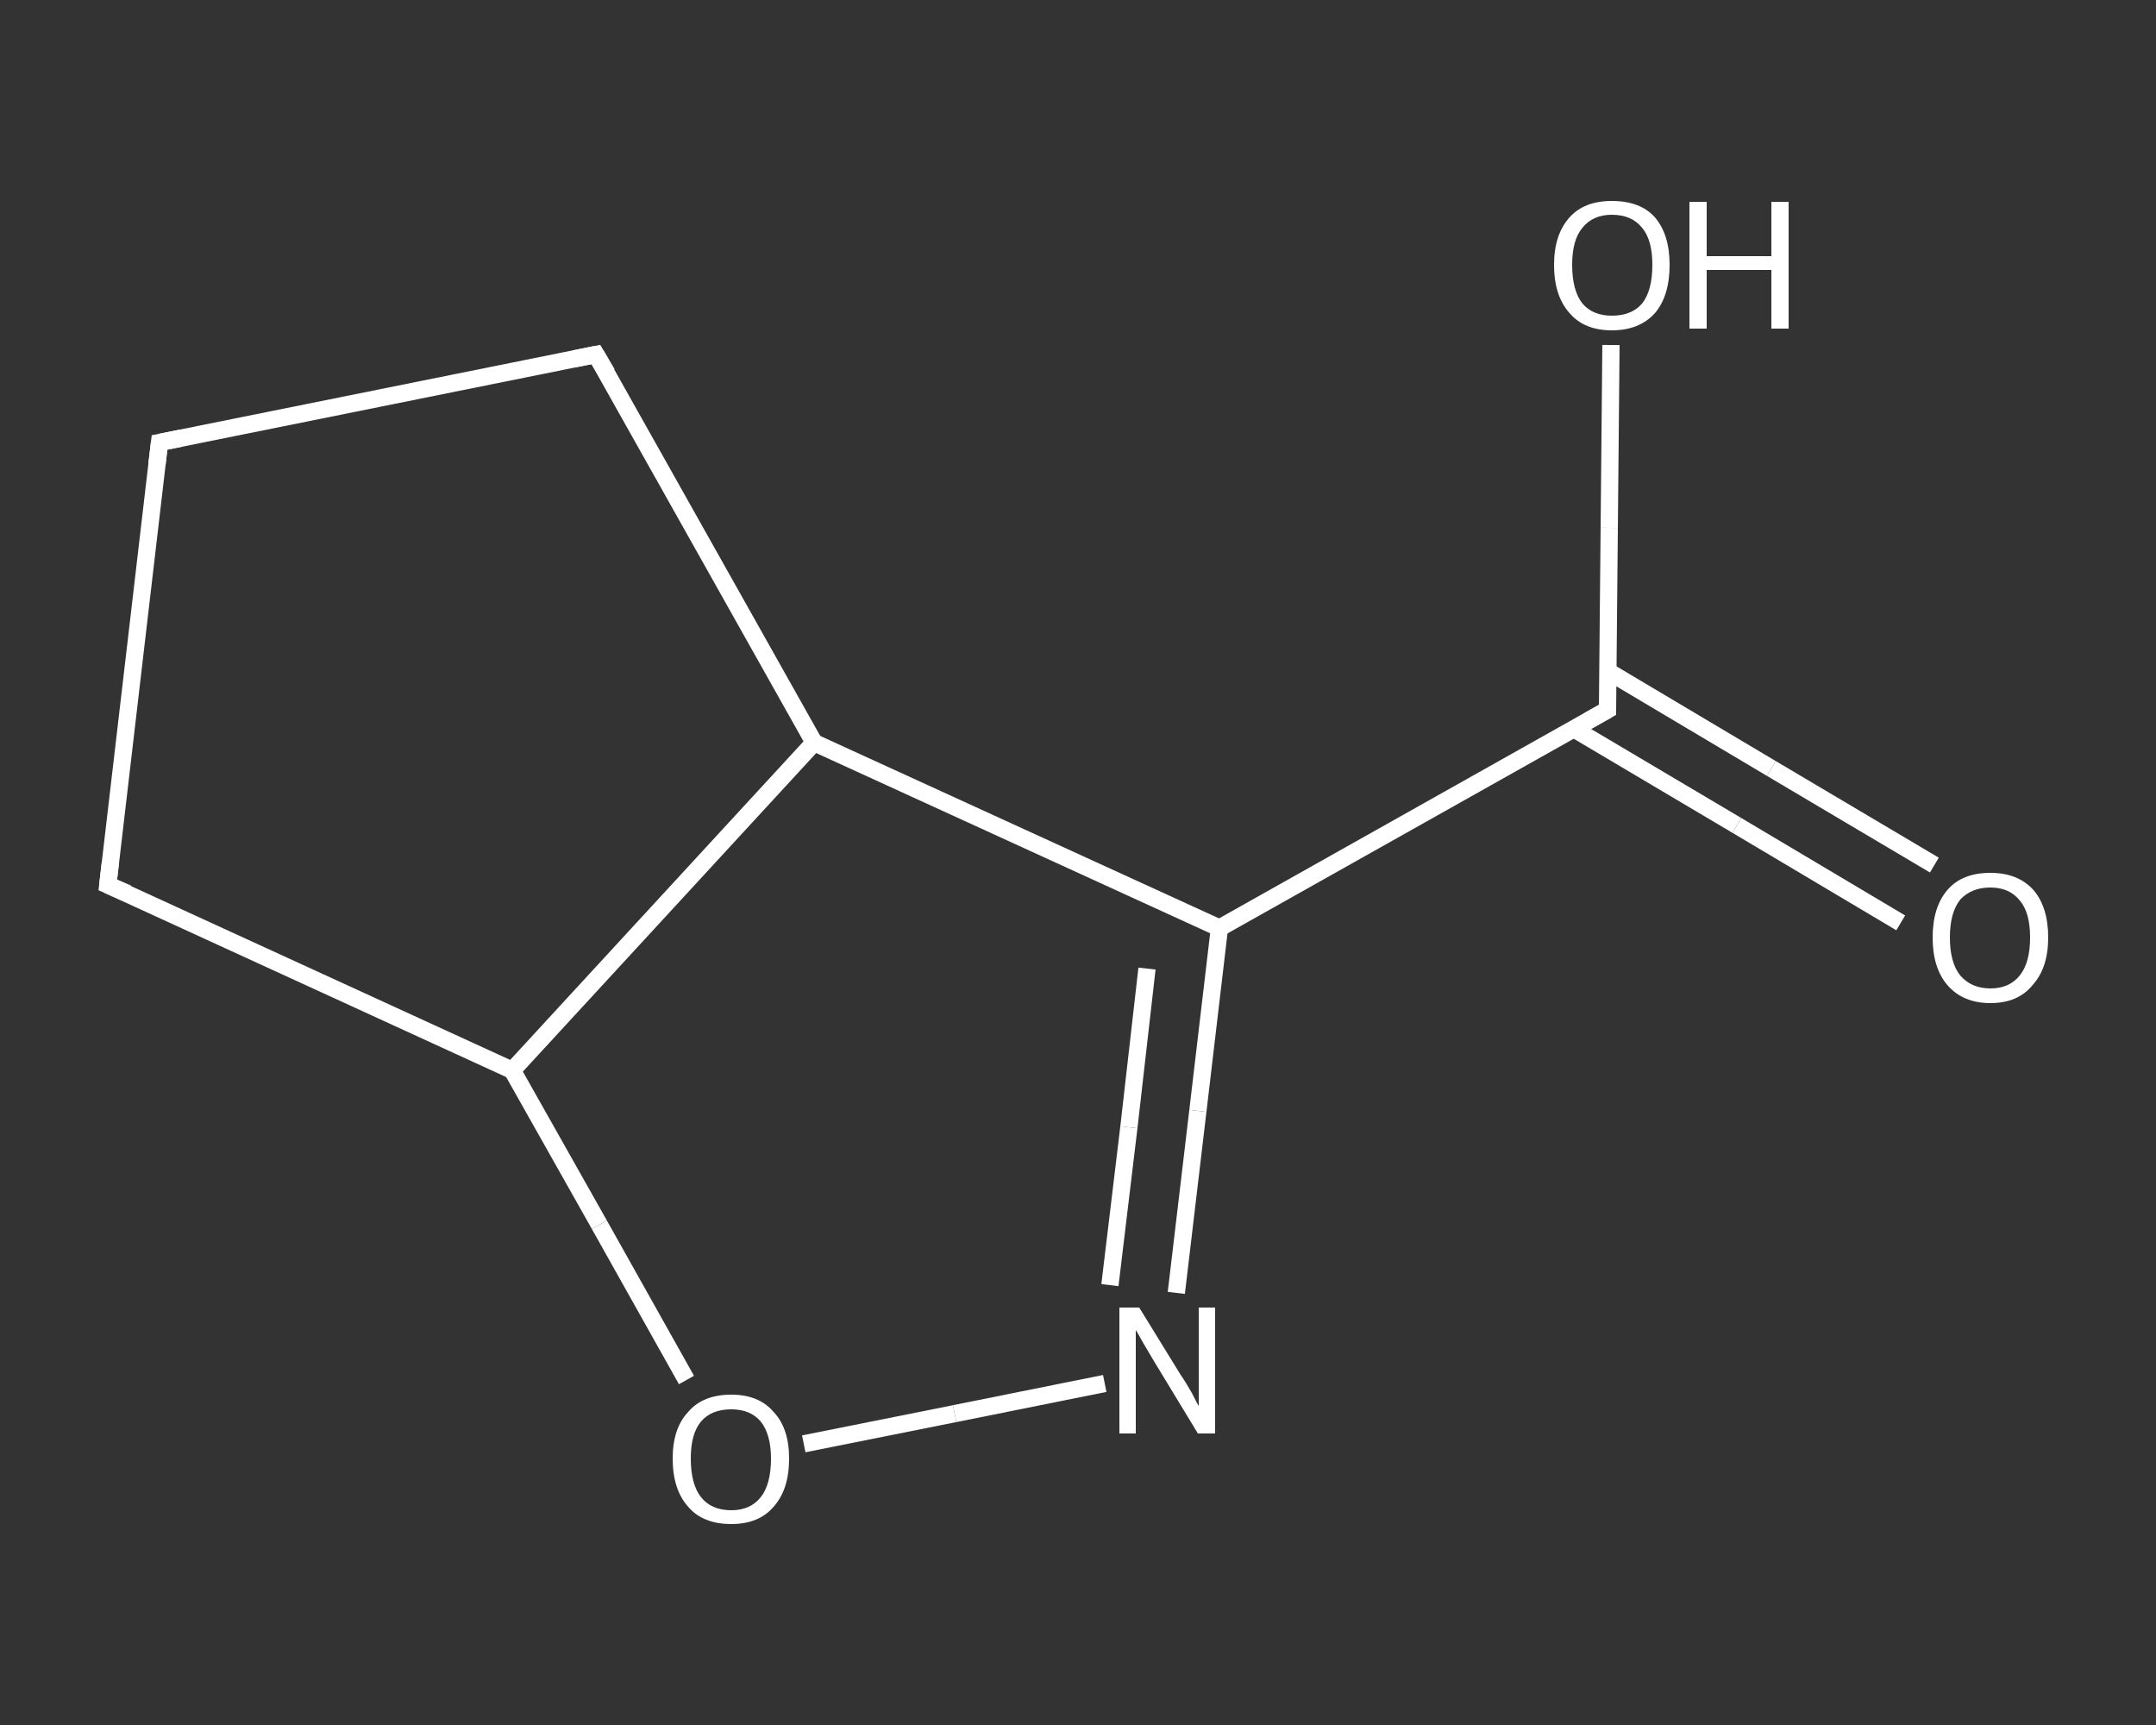 <?xml version='1.0' encoding='iso-8859-1'?>
<svg version='1.1' baseProfile='full'
              xmlns='http://www.w3.org/2000/svg'
                      xmlns:rdkit='http://www.rdkit.org/xml'
                      xmlns:xlink='http://www.w3.org/1999/xlink'
                  xml:space='preserve'
width='250px' height='200px' viewBox='0 0 250 200'>
<rect x="0" y="0" width="250" height="200" fill="#333333" stroke="none"/>
<!-- END OF HEADER -->
<rect style='opacity:1.0;fill:transparent;stroke:none' width='250.0' height='200.0' x='0.0' y='0.0'> </rect>
<path class='bond-0 atom-0 atom-1' d='M 220.4,107.0 L 201.4,95.7' style='fill:none;fill-rule:evenodd;stroke:#FFFFFF;stroke-width:2.0px;stroke-linecap:butt;stroke-linejoin:miter;stroke-opacity:1' />
<path class='bond-0 atom-0 atom-1' d='M 201.4,95.7 L 182.5,84.5' style='fill:none;fill-rule:evenodd;stroke:#FFFFFF;stroke-width:2.0px;stroke-linecap:butt;stroke-linejoin:miter;stroke-opacity:1' />
<path class='bond-0 atom-0 atom-1' d='M 224.3,100.3 L 205.4,89.1' style='fill:none;fill-rule:evenodd;stroke:#FFFFFF;stroke-width:2.0px;stroke-linecap:butt;stroke-linejoin:miter;stroke-opacity:1' />
<path class='bond-0 atom-0 atom-1' d='M 205.4,89.1 L 186.4,77.8' style='fill:none;fill-rule:evenodd;stroke:#FFFFFF;stroke-width:2.0px;stroke-linecap:butt;stroke-linejoin:miter;stroke-opacity:1' />
<path class='bond-1 atom-1 atom-2' d='M 186.4,82.3 L 186.6,61.2' style='fill:none;fill-rule:evenodd;stroke:#FFFFFF;stroke-width:2.0px;stroke-linecap:butt;stroke-linejoin:miter;stroke-opacity:1' />
<path class='bond-1 atom-1 atom-2' d='M 186.6,61.2 L 186.8,40.0' style='fill:none;fill-rule:evenodd;stroke:#FFFFFF;stroke-width:2.0px;stroke-linecap:butt;stroke-linejoin:miter;stroke-opacity:1' />
<path class='bond-2 atom-1 atom-3' d='M 186.4,82.3 L 141.4,107.6' style='fill:none;fill-rule:evenodd;stroke:#FFFFFF;stroke-width:2.0px;stroke-linecap:butt;stroke-linejoin:miter;stroke-opacity:1' />
<path class='bond-3 atom-3 atom-4' d='M 141.4,107.6 L 138.9,128.8' style='fill:none;fill-rule:evenodd;stroke:#FFFFFF;stroke-width:2.0px;stroke-linecap:butt;stroke-linejoin:miter;stroke-opacity:1' />
<path class='bond-3 atom-3 atom-4' d='M 138.9,128.8 L 136.4,149.9' style='fill:none;fill-rule:evenodd;stroke:#FFFFFF;stroke-width:2.0px;stroke-linecap:butt;stroke-linejoin:miter;stroke-opacity:1' />
<path class='bond-3 atom-3 atom-4' d='M 133.0,112.3 L 130.9,130.7' style='fill:none;fill-rule:evenodd;stroke:#FFFFFF;stroke-width:2.0px;stroke-linecap:butt;stroke-linejoin:miter;stroke-opacity:1' />
<path class='bond-3 atom-3 atom-4' d='M 130.9,130.7 L 128.7,149.0' style='fill:none;fill-rule:evenodd;stroke:#FFFFFF;stroke-width:2.0px;stroke-linecap:butt;stroke-linejoin:miter;stroke-opacity:1' />
<path class='bond-4 atom-4 atom-5' d='M 128.1,160.4 L 110.7,163.9' style='fill:none;fill-rule:evenodd;stroke:#FFFFFF;stroke-width:2.0px;stroke-linecap:butt;stroke-linejoin:miter;stroke-opacity:1' />
<path class='bond-4 atom-4 atom-5' d='M 110.7,163.9 L 93.2,167.4' style='fill:none;fill-rule:evenodd;stroke:#FFFFFF;stroke-width:2.0px;stroke-linecap:butt;stroke-linejoin:miter;stroke-opacity:1' />
<path class='bond-5 atom-5 atom-6' d='M 79.6,160.0 L 69.5,142.0' style='fill:none;fill-rule:evenodd;stroke:#FFFFFF;stroke-width:2.0px;stroke-linecap:butt;stroke-linejoin:miter;stroke-opacity:1' />
<path class='bond-5 atom-5 atom-6' d='M 69.5,142.0 L 59.4,124.1' style='fill:none;fill-rule:evenodd;stroke:#FFFFFF;stroke-width:2.0px;stroke-linecap:butt;stroke-linejoin:miter;stroke-opacity:1' />
<path class='bond-6 atom-6 atom-7' d='M 59.4,124.1 L 12.5,102.6' style='fill:none;fill-rule:evenodd;stroke:#FFFFFF;stroke-width:2.0px;stroke-linecap:butt;stroke-linejoin:miter;stroke-opacity:1' />
<path class='bond-7 atom-7 atom-8' d='M 12.5,102.6 L 18.5,51.3' style='fill:none;fill-rule:evenodd;stroke:#FFFFFF;stroke-width:2.0px;stroke-linecap:butt;stroke-linejoin:miter;stroke-opacity:1' />
<path class='bond-8 atom-8 atom-9' d='M 18.5,51.3 L 69.1,41.1' style='fill:none;fill-rule:evenodd;stroke:#FFFFFF;stroke-width:2.0px;stroke-linecap:butt;stroke-linejoin:miter;stroke-opacity:1' />
<path class='bond-9 atom-9 atom-10' d='M 69.1,41.1 L 94.4,86.1' style='fill:none;fill-rule:evenodd;stroke:#FFFFFF;stroke-width:2.0px;stroke-linecap:butt;stroke-linejoin:miter;stroke-opacity:1' />
<path class='bond-10 atom-10 atom-3' d='M 94.4,86.1 L 141.4,107.6' style='fill:none;fill-rule:evenodd;stroke:#FFFFFF;stroke-width:2.0px;stroke-linecap:butt;stroke-linejoin:miter;stroke-opacity:1' />
<path class='bond-11 atom-10 atom-6' d='M 94.4,86.1 L 59.4,124.1' style='fill:none;fill-rule:evenodd;stroke:#FFFFFF;stroke-width:2.0px;stroke-linecap:butt;stroke-linejoin:miter;stroke-opacity:1' />
<path d='M 186.4,81.3 L 186.4,82.3 L 184.1,83.6' style='fill:none;stroke:#FFFFFF;stroke-width:2.0px;stroke-linecap:butt;stroke-linejoin:miter;stroke-opacity:1;' />
<path d='M 14.8,103.6 L 12.5,102.6 L 12.8,100.0' style='fill:none;stroke:#FFFFFF;stroke-width:2.0px;stroke-linecap:butt;stroke-linejoin:miter;stroke-opacity:1;' />
<path d='M 18.2,53.8 L 18.5,51.3 L 21.0,50.8' style='fill:none;stroke:#FFFFFF;stroke-width:2.0px;stroke-linecap:butt;stroke-linejoin:miter;stroke-opacity:1;' />
<path d='M 66.6,41.6 L 69.1,41.1 L 70.4,43.3' style='fill:none;stroke:#FFFFFF;stroke-width:2.0px;stroke-linecap:butt;stroke-linejoin:miter;stroke-opacity:1;' />
<path class='atom-0' d='M 224.1 108.7
Q 224.1 105.2, 225.8 103.2
Q 227.5 101.2, 230.8 101.2
Q 234.0 101.2, 235.8 103.2
Q 237.5 105.2, 237.5 108.7
Q 237.5 112.2, 235.7 114.2
Q 234.0 116.3, 230.8 116.3
Q 227.6 116.3, 225.8 114.2
Q 224.1 112.2, 224.1 108.7
M 230.8 114.6
Q 233.0 114.6, 234.2 113.1
Q 235.4 111.6, 235.4 108.7
Q 235.4 105.8, 234.2 104.4
Q 233.0 102.9, 230.8 102.9
Q 228.6 102.9, 227.3 104.3
Q 226.1 105.8, 226.1 108.7
Q 226.1 111.6, 227.3 113.1
Q 228.6 114.6, 230.8 114.6
' fill='#FFFFFF'/>
<path class='atom-2' d='M 180.2 30.7
Q 180.2 27.2, 182.0 25.2
Q 183.7 23.3, 186.9 23.3
Q 190.2 23.3, 191.9 25.2
Q 193.6 27.2, 193.6 30.7
Q 193.6 34.3, 191.9 36.3
Q 190.1 38.3, 186.9 38.3
Q 183.7 38.3, 182.0 36.3
Q 180.2 34.3, 180.2 30.7
M 186.9 36.6
Q 189.2 36.6, 190.4 35.2
Q 191.6 33.7, 191.6 30.7
Q 191.6 27.8, 190.4 26.4
Q 189.2 24.9, 186.9 24.9
Q 184.7 24.9, 183.5 26.4
Q 182.3 27.8, 182.3 30.7
Q 182.3 33.7, 183.5 35.2
Q 184.7 36.6, 186.9 36.6
' fill='#FFFFFF'/>
<path class='atom-2' d='M 195.9 23.4
L 197.9 23.4
L 197.9 29.7
L 205.4 29.7
L 205.4 23.4
L 207.4 23.4
L 207.4 38.1
L 205.4 38.1
L 205.4 31.3
L 197.9 31.3
L 197.9 38.1
L 195.9 38.1
L 195.9 23.4
' fill='#FFFFFF'/>
<path class='atom-4' d='M 132.1 151.6
L 136.9 159.4
Q 137.4 160.1, 138.2 161.5
Q 138.9 162.9, 139.0 163.0
L 139.0 151.6
L 140.9 151.6
L 140.9 166.2
L 138.9 166.2
L 133.8 157.8
Q 133.2 156.8, 132.5 155.6
Q 131.9 154.5, 131.7 154.2
L 131.7 166.2
L 129.8 166.2
L 129.8 151.6
L 132.1 151.6
' fill='#FFFFFF'/>
<path class='atom-5' d='M 78.0 169.1
Q 78.0 165.6, 79.8 163.7
Q 81.5 161.7, 84.8 161.7
Q 88.0 161.7, 89.7 163.7
Q 91.5 165.6, 91.5 169.1
Q 91.5 172.7, 89.7 174.7
Q 88.0 176.7, 84.8 176.7
Q 81.5 176.7, 79.8 174.7
Q 78.0 172.7, 78.0 169.1
M 84.8 175.1
Q 87.0 175.1, 88.2 173.6
Q 89.4 172.1, 89.4 169.1
Q 89.4 166.3, 88.2 164.8
Q 87.0 163.4, 84.8 163.4
Q 82.5 163.4, 81.3 164.8
Q 80.1 166.2, 80.1 169.1
Q 80.1 172.1, 81.3 173.6
Q 82.5 175.1, 84.8 175.1
' fill='#FFFFFF'/>
</svg>
